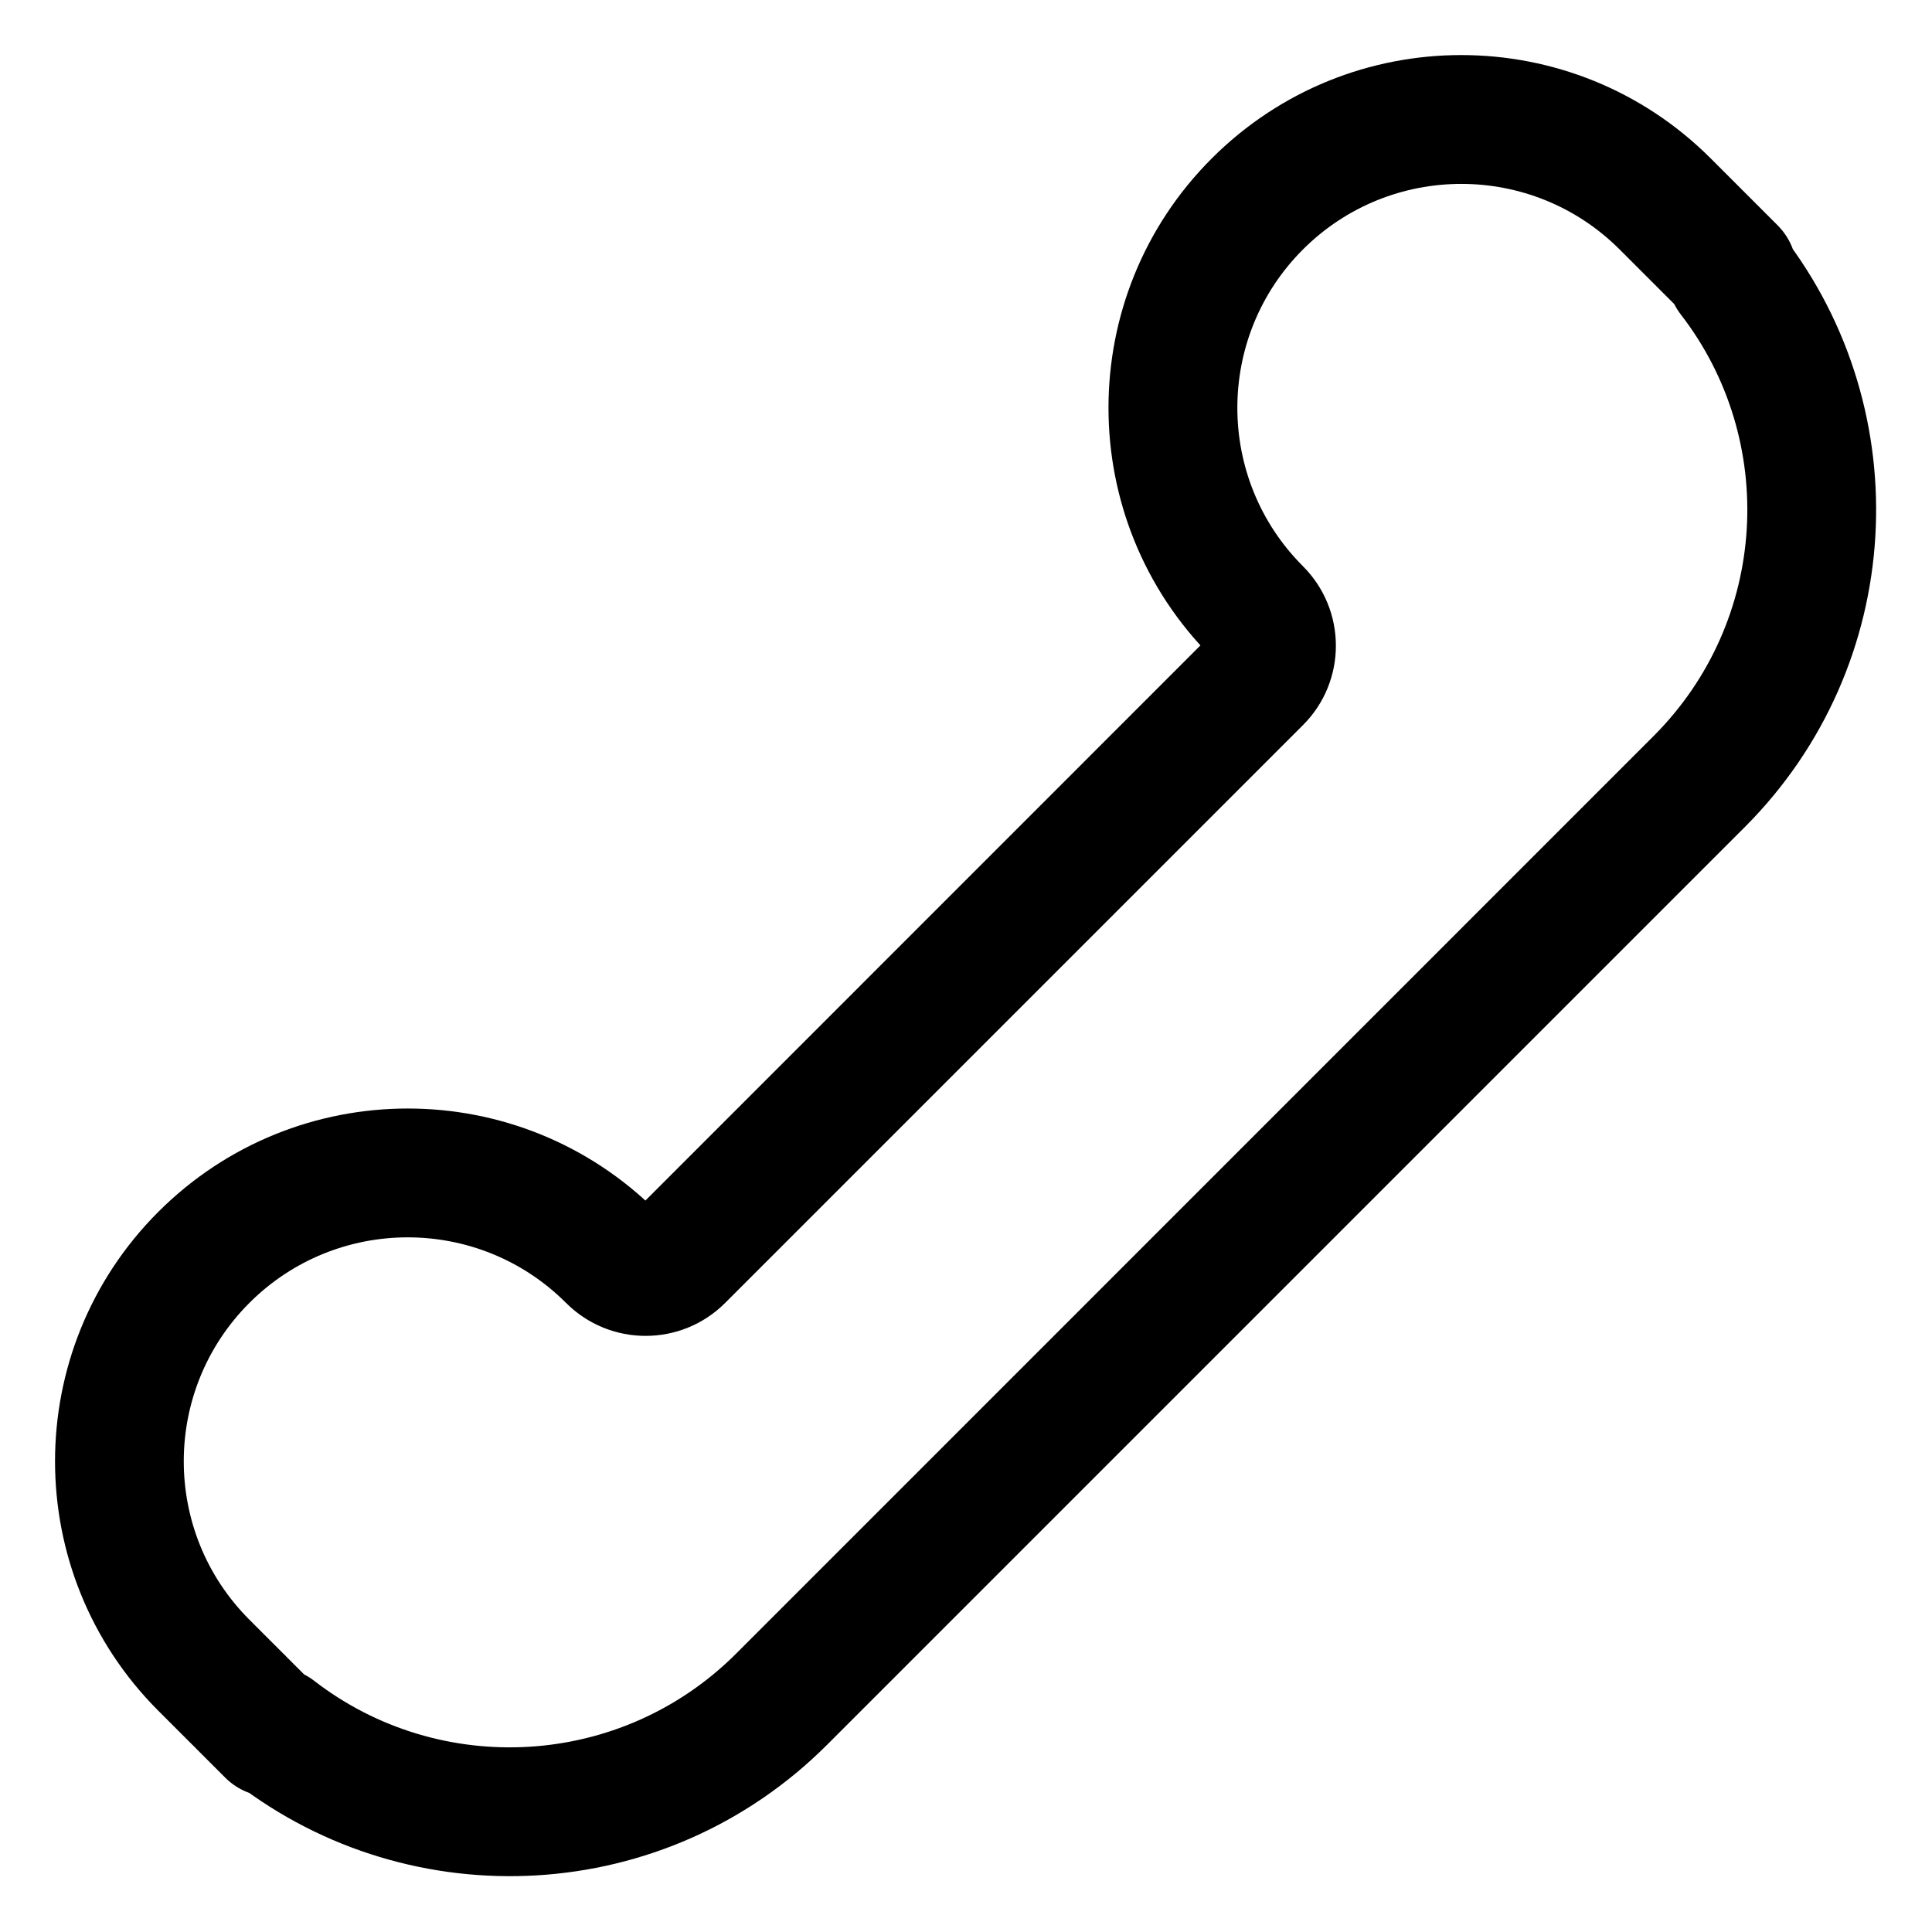 <svg width="15" height="15" viewBox="0 0 15 15" fill="none" xmlns="http://www.w3.org/2000/svg">
<path d="M1.583 9.762L1.229 9.409L1.583 9.762ZM1.869 13.214L2.222 12.861L2.219 12.857L1.869 13.214ZM12.928 1.583L13.282 1.23L12.928 1.583ZM9.762 1.583L9.408 1.23L9.408 1.23L9.762 1.583ZM2.135 13.447L1.83 13.842L2.135 13.447ZM1.847 13.193L2.2 12.839L1.847 13.193ZM13.446 2.136L13.842 1.83L13.446 2.136ZM5.63 10.116L10.116 5.63L9.408 4.923L4.923 9.409L5.63 10.116ZM1.936 10.116C2.615 9.437 3.716 9.437 4.395 10.116L5.103 9.409C4.033 8.339 2.299 8.339 1.229 9.409L1.936 10.116ZM1.936 12.575C1.257 11.896 1.257 10.795 1.936 10.116L1.229 9.409C0.16 10.478 0.16 12.213 1.229 13.282L1.936 12.575ZM2.2 12.839L1.936 12.575L1.229 13.282L1.493 13.546L2.2 12.839ZM2.219 12.857C2.212 12.851 2.206 12.845 2.2 12.839L1.493 13.546C1.502 13.555 1.51 13.563 1.519 13.571L2.219 12.857ZM2.455 13.094L2.222 12.861L1.515 13.568L1.748 13.801L2.455 13.094ZM5.715 12.839C4.821 13.732 3.415 13.803 2.441 13.051L1.83 13.842C3.197 14.898 5.168 14.8 6.422 13.546L5.715 12.839ZM12.838 5.715L5.715 12.839L6.422 13.546L13.546 6.422L12.838 5.715ZM13.05 2.442C13.803 3.416 13.732 4.821 12.838 5.715L13.546 6.422C14.799 5.168 14.898 3.197 13.842 1.83L13.05 2.442ZM12.575 1.937L13.094 2.456L13.801 1.749L13.282 1.23L12.575 1.937ZM10.116 1.937C10.795 1.258 11.896 1.258 12.575 1.937L13.282 1.23C12.212 0.16 10.478 0.16 9.408 1.23L10.116 1.937ZM10.116 4.396C9.437 3.717 9.437 2.616 10.116 1.937L9.408 1.23C8.339 2.299 8.339 4.033 9.408 5.103L10.116 4.396ZM13.801 2.473C14.001 2.273 14.001 1.949 13.801 1.749L13.094 2.456C12.903 2.265 12.903 1.957 13.094 1.766L13.801 2.473ZM2.473 13.801C2.297 13.977 2.021 13.99 1.83 13.842L2.441 13.051C2.24 12.895 1.95 12.91 1.766 13.094L2.473 13.801ZM1.748 13.801C1.948 14.001 2.273 14.001 2.473 13.801L1.766 13.094C1.956 12.904 2.265 12.904 2.455 13.094L1.748 13.801ZM1.493 13.546C1.298 13.351 1.298 13.034 1.493 12.839L2.2 13.546C2.395 13.351 2.395 13.034 2.2 12.839L1.493 13.546ZM1.493 12.839C1.298 13.034 1.298 13.351 1.493 13.546L2.2 12.839C2.395 13.034 2.395 13.351 2.2 13.546L1.493 12.839ZM13.842 1.83C13.99 2.022 13.976 2.297 13.801 2.473L13.094 1.766C12.909 1.951 12.895 2.24 13.05 2.442L13.842 1.83ZM4.923 9.409C4.973 9.359 5.053 9.359 5.103 9.409L4.395 10.116C4.736 10.457 5.289 10.457 5.63 10.116L4.923 9.409ZM9.408 5.103C9.359 5.053 9.359 4.973 9.408 4.923L10.116 5.63C10.457 5.29 10.457 4.737 10.116 4.396L9.408 5.103Z" fill="black"/>
</svg>
